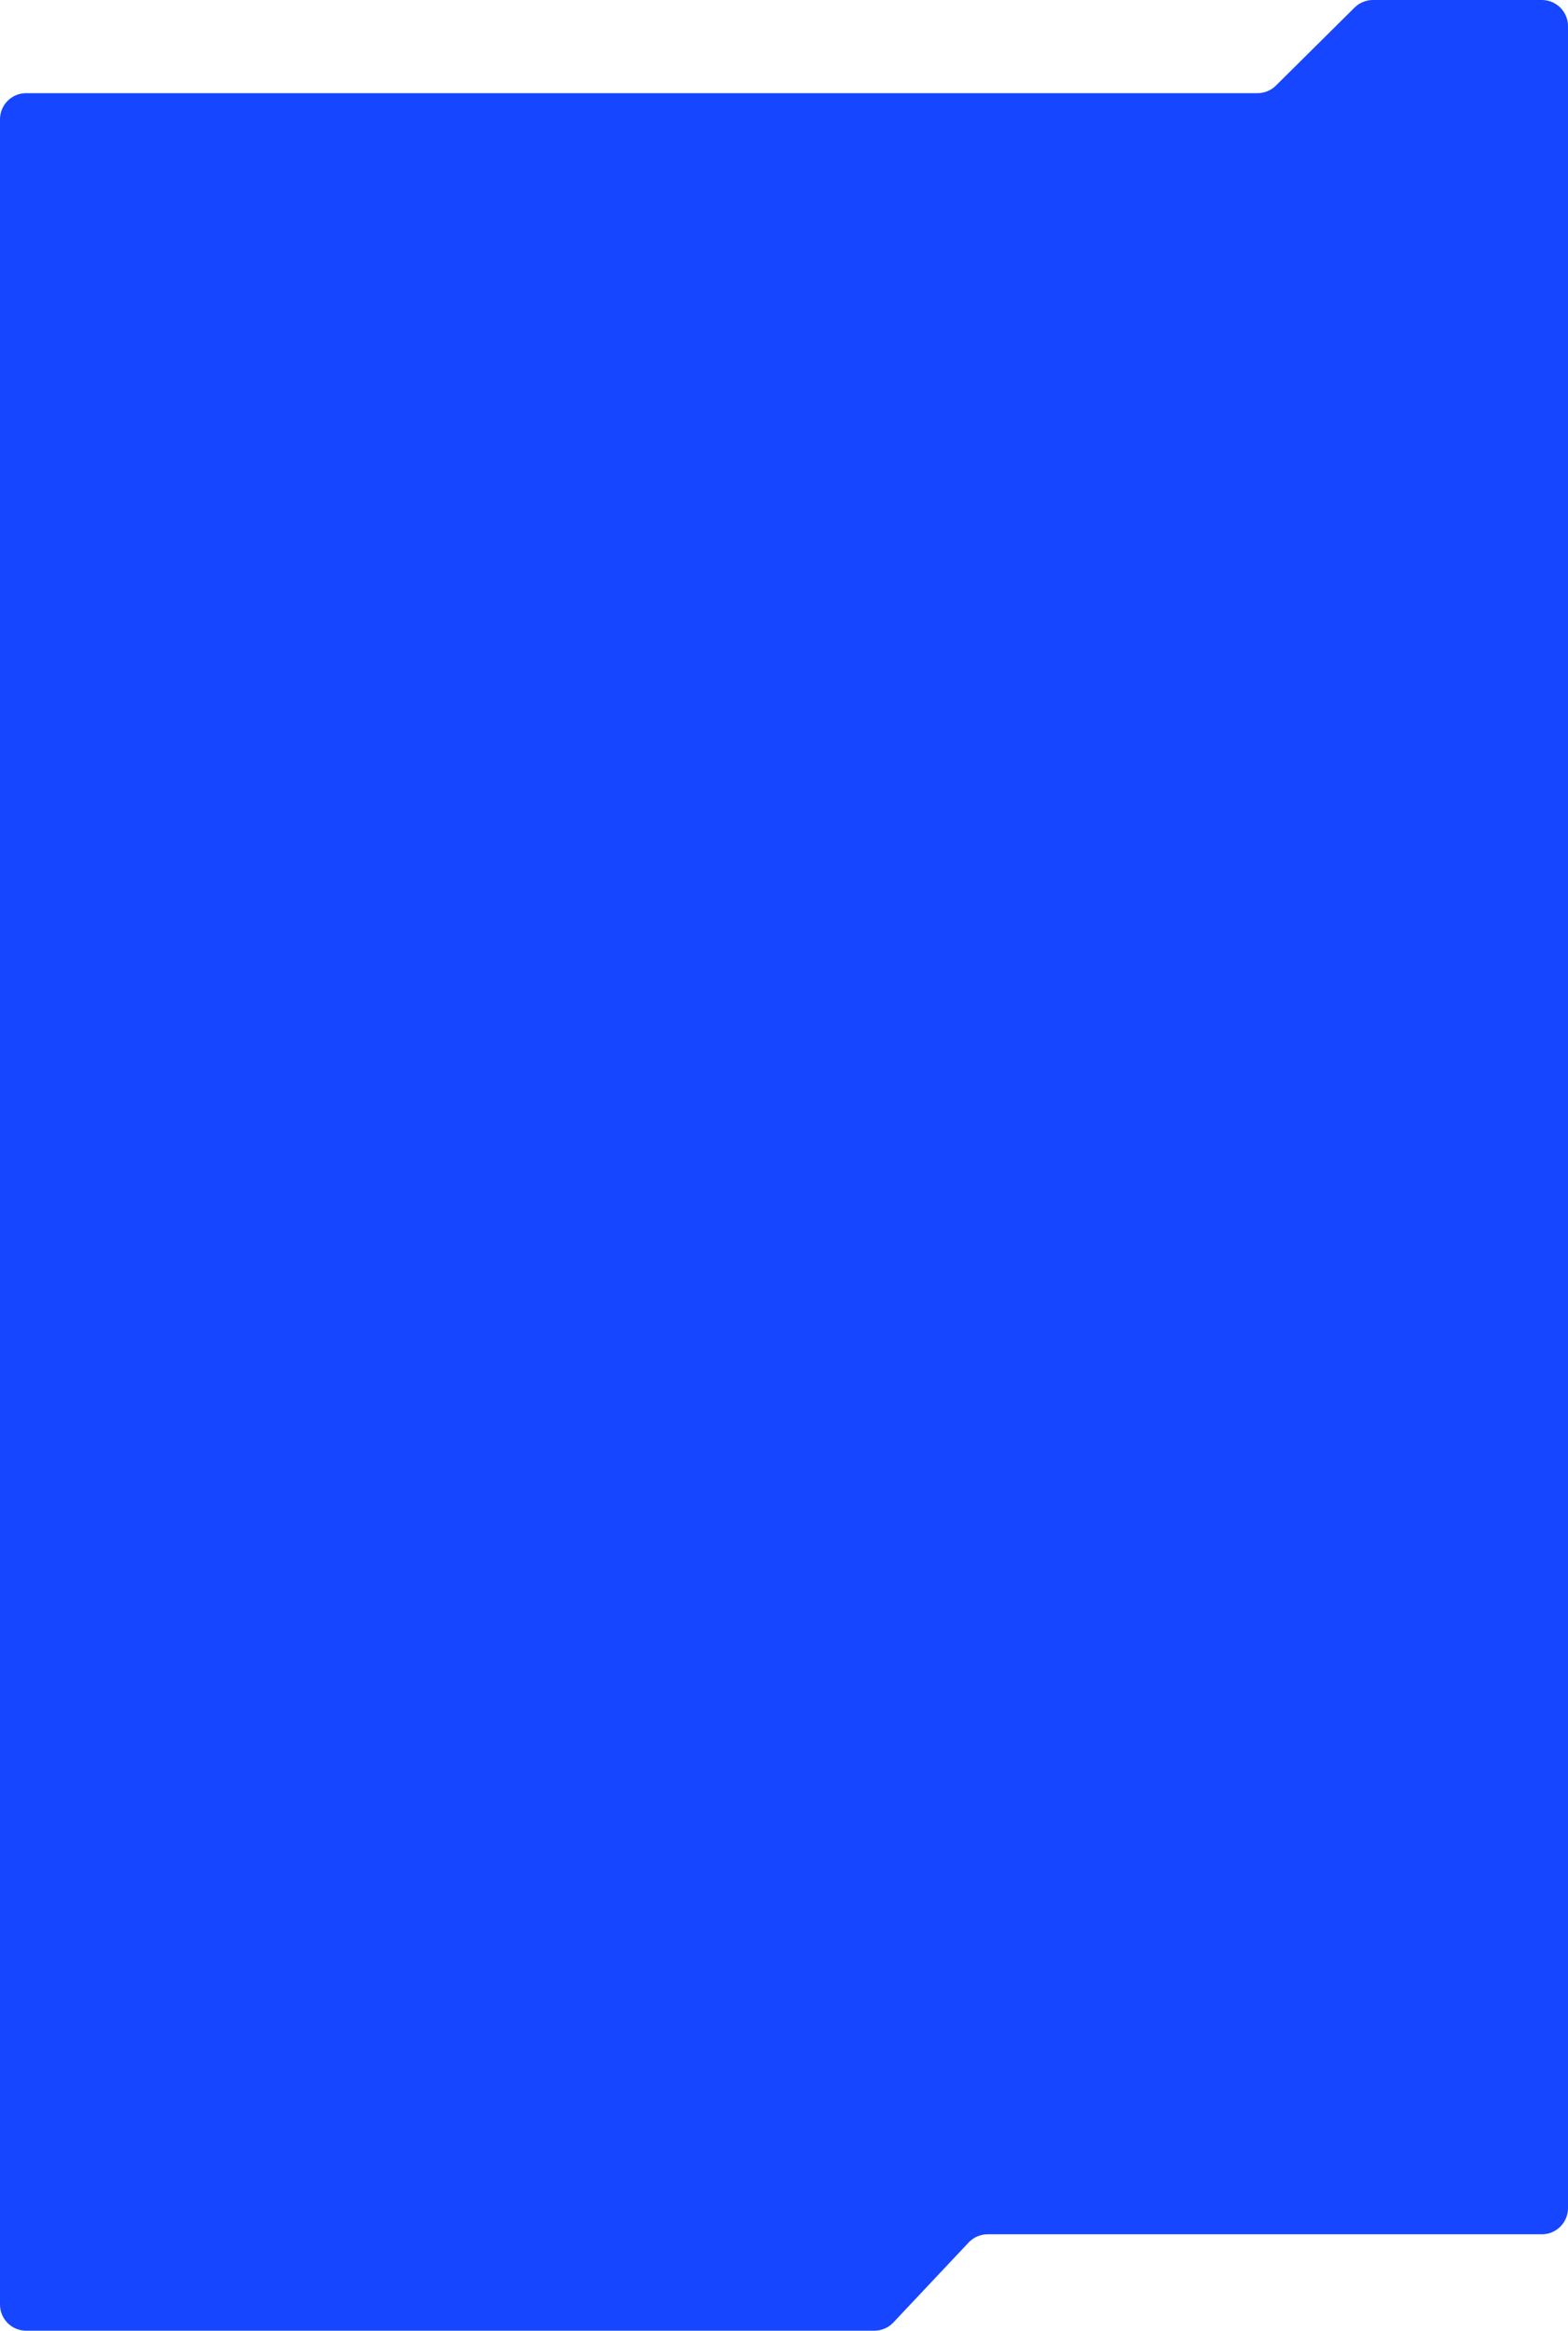 <?xml version="1.0" encoding="UTF-8"?> <svg xmlns="http://www.w3.org/2000/svg" width="960" height="1426" viewBox="0 0 960 1426" fill="none"><path d="M944 0C952.837 0 960 7.163 960 16V1351C960 1359.84 952.837 1367 944 1367H604.691C600.41 1367 596.307 1368.72 593.301 1371.76L546.699 1421.24C543.693 1424.28 539.59 1426 535.309 1426H16C7.163 1426 0 1418.84 0 1410V73C0 64.163 7.163 57 16 57H769.913C774.133 57 778.181 55.333 781.178 52.363L829.322 4.637C832.319 1.667 836.367 0 840.587 0H944Z" fill="#1646FF"></path></svg> 
